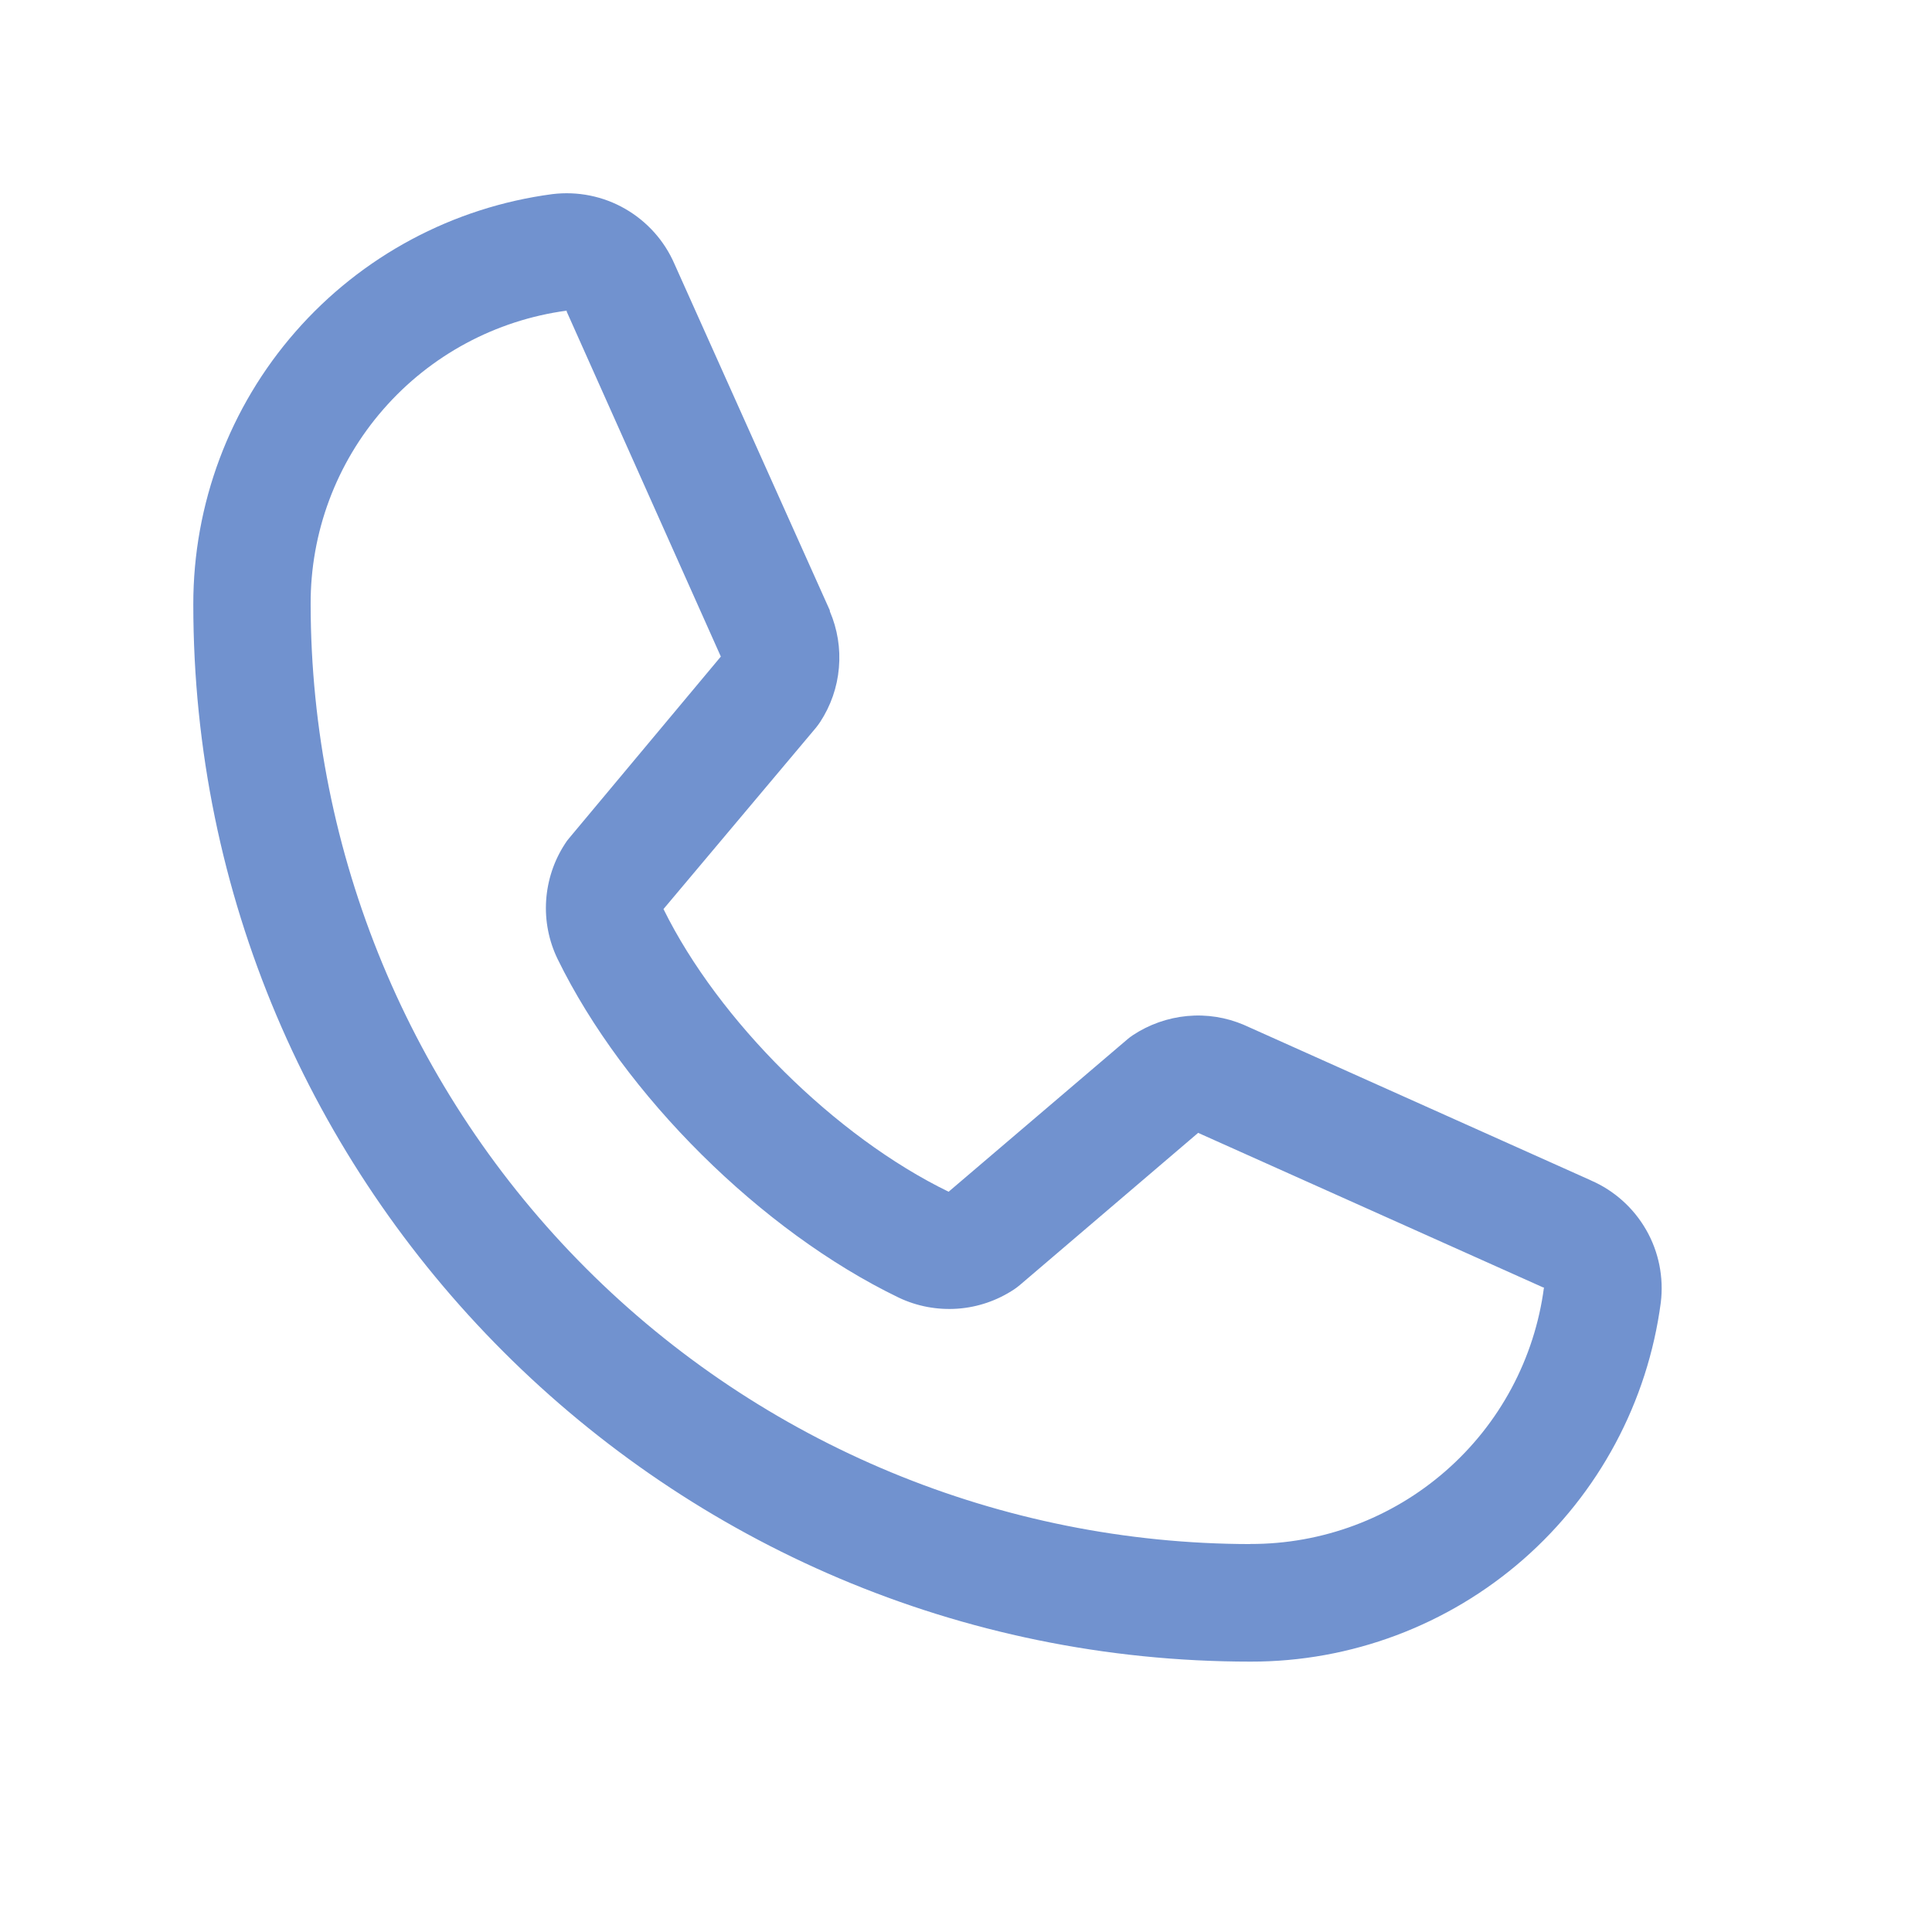 <svg fill="none" height="19" viewBox="0 0 19 19" width="19" xmlns="http://www.w3.org/2000/svg"><path d="m15.645 11.608-3.401-1.524-.009-.004c-.177-.076-.369-.106-.56-.088-.191.018-.375.083-.535.189-.019.013-.037.026-.054.041l-1.757 1.498c-1.113-.541-2.263-1.681-2.804-2.78l1.5-1.784c.014-.018.028-.036.041-.056.104-.159.168-.342.184-.532.017-.19-.014-.381-.089-.556v-.009l-1.528-3.407c-.099-.229-.27-.419-.486-.543-.216-.124-.467-.174-.714-.144-.978.129-1.876.609-2.526 1.352-.65.742-1.007 1.696-1.006 2.683 0 5.733 4.664 10.397 10.397 10.397.987.002 1.94-.356 2.683-1.006.742-.65 1.223-1.548 1.352-2.526.03-.247-.02-.498-.144-.714-.124-.216-.314-.387-.543-.486zm-3.348 3.577c-2.45-.003-4.799-.977-6.532-2.71s-2.707-4.082-2.71-6.532c-.003-.705.251-1.387.715-1.918.463-.531 1.104-.876 1.803-.97-0.0.003-0.0.006 0 .009l1.516 3.393-1.492 1.786c-.015.017-.029.036-.041.056-.109.167-.172.359-.185.557s.026.397.113.576c.654 1.338 2.002 2.676 3.354 3.329.18.086.38.123.579.109.199-.014.391-.08.558-.191.019-.013.036-.026.053-.04l1.755-1.498 3.393 1.52h.008c-.092.7-.436 1.342-.968 1.806-.532.465-1.214.719-1.92.717z" fill="#7192cf"/></svg>